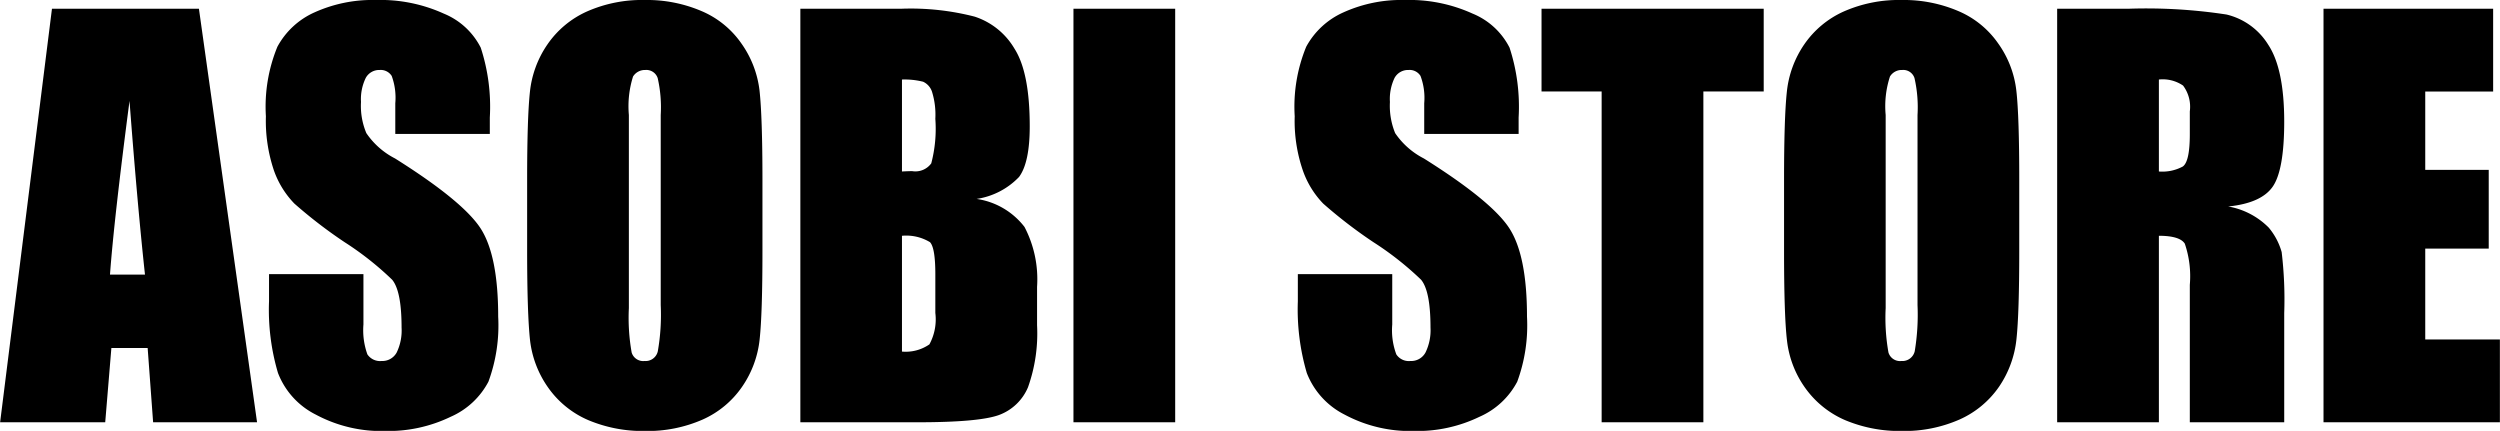 <svg xmlns="http://www.w3.org/2000/svg" width="215.03" height="37.06" viewBox="0 0 215.03 37.06">
  <defs>
    <style>
      .cls-1 {
        fill-rule: evenodd;
      }
    </style>
  </defs>
  <path id="img_asobistore.svg" class="cls-1" d="M5221.97,1172l-4.46,35.57h9.04l0.53-6.39h3.12l0.47,6.39h8.94l-5-35.57h-12.64Zm4.99,22.87q0.345-4.725,1.68-14.94,0.675,8.895,1.33,14.94h-3.01Zm32.67-13.51a16.329,16.329,0,0,0-.78-6.01,6.18,6.18,0,0,0-3.18-2.93,13.171,13.171,0,0,0-5.81-1.17,12.13,12.13,0,0,0-5.32,1.07,6.743,6.743,0,0,0-3.18,2.95,13.568,13.568,0,0,0-.99,5.98,13.358,13.358,0,0,0,.69,4.66,7.8,7.8,0,0,0,1.76,2.85,40.54,40.54,0,0,0,4.32,3.32,26.337,26.337,0,0,1,4.09,3.23q0.81,0.975.81,4.11a4.369,4.369,0,0,1-.42,2.15,1.408,1.408,0,0,1-1.3.73,1.312,1.312,0,0,1-1.22-.57,6.155,6.155,0,0,1-.34-2.57v-4.33h-8.12v2.33a19.121,19.121,0,0,0,.77,6.17,6.692,6.692,0,0,0,3.25,3.58,11.929,11.929,0,0,0,5.99,1.41,12.327,12.327,0,0,0,5.61-1.22,6.7,6.7,0,0,0,3.25-3.02,14,14,0,0,0,.84-5.6q0-5.235-1.51-7.58-1.53-2.355-7.36-6.02a6.631,6.631,0,0,1-2.47-2.18,6.03,6.03,0,0,1-.46-2.68,4.175,4.175,0,0,1,.41-2.07,1.313,1.313,0,0,1,1.19-.68,1.12,1.12,0,0,1,1.04.51,5.418,5.418,0,0,1,.31,2.35v2.64h8.13v-1.41Zm23.45,5.38c0-3.66-.09-6.22-0.25-7.69a8.747,8.747,0,0,0-1.56-4.06,7.943,7.943,0,0,0-3.46-2.8,11.923,11.923,0,0,0-4.85-.94,11.708,11.708,0,0,0-4.98.99,8.171,8.171,0,0,0-3.4,2.84,8.792,8.792,0,0,0-1.5,4.07q-0.24,2.235-.24,7.59v6.09c0,3.66.09,6.23,0.25,7.69a8.784,8.784,0,0,0,1.56,4.07,8.145,8.145,0,0,0,3.46,2.8,12.09,12.09,0,0,0,4.85.93,11.787,11.787,0,0,0,4.99-.99,8.121,8.121,0,0,0,3.39-2.83,8.789,8.789,0,0,0,1.5-4.08q0.24-2.235.24-7.59v-6.09Zm-8.75,10.75a18.215,18.215,0,0,1-.25,3.97,1.072,1.072,0,0,1-1.14.84,1.038,1.038,0,0,1-1.11-.73,17.088,17.088,0,0,1-.24-3.82v-16.61a8.487,8.487,0,0,1,.36-3.31,1.2,1.2,0,0,1,1.05-.56,1.026,1.026,0,0,1,1.07.7,11.319,11.319,0,0,1,.26,3.17v16.35Zm12.01,10.08h10.12q5.265,0,6.98-.63a4.327,4.327,0,0,0,2.48-2.38,13.772,13.772,0,0,0,.78-5.34v-3.3a9.708,9.708,0,0,0-1.08-5.15,6.35,6.35,0,0,0-4.12-2.41,6.341,6.341,0,0,0,3.65-1.89c0.61-.82.92-2.27,0.92-4.35,0-3.07-.43-5.3-1.31-6.68a6.2,6.2,0,0,0-3.43-2.76,22,22,0,0,0-6.27-.68h-8.72v35.57Zm10.56-29.29a1.443,1.443,0,0,1,.76.85,6.648,6.648,0,0,1,.29,2.34,11.7,11.7,0,0,1-.35,3.83,1.689,1.689,0,0,1-1.64.67c-0.21,0-.5.01-0.88,0.03v-7.91A6.591,6.591,0,0,1,5296.9,1178.28Zm0.59,13.8c0.31,0.33.46,1.25,0.46,2.77v3.32a4.5,4.5,0,0,1-.51,2.7,3.584,3.584,0,0,1-2.36.62v-9.96A3.953,3.953,0,0,1,5297.49,1192.08Zm12.34-20.08v35.57h8.75V1172h-8.75Zm38.29,9.36a16.329,16.329,0,0,0-.78-6.01,6.18,6.18,0,0,0-3.18-2.93,13.14,13.14,0,0,0-5.81-1.17,12.084,12.084,0,0,0-5.31,1.07,6.768,6.768,0,0,0-3.19,2.95,13.568,13.568,0,0,0-.99,5.98,13.108,13.108,0,0,0,.7,4.66,7.787,7.787,0,0,0,1.75,2.85,40.54,40.54,0,0,0,4.32,3.32,26.6,26.6,0,0,1,4.1,3.23q0.81,0.975.81,4.11a4.357,4.357,0,0,1-.43,2.15,1.4,1.4,0,0,1-1.3.73,1.284,1.284,0,0,1-1.21-.57,5.938,5.938,0,0,1-.35-2.57v-4.33h-8.12v2.33a19.405,19.405,0,0,0,.77,6.17,6.732,6.732,0,0,0,3.25,3.58,11.955,11.955,0,0,0,5.99,1.41,12.268,12.268,0,0,0,5.61-1.22,6.7,6.7,0,0,0,3.25-3.02,14,14,0,0,0,.84-5.6q0-5.235-1.51-7.58t-7.36-6.02a6.631,6.631,0,0,1-2.47-2.18,6.2,6.2,0,0,1-.45-2.68,4.188,4.188,0,0,1,.4-2.07,1.318,1.318,0,0,1,1.2-.68,1.1,1.1,0,0,1,1.03.51,5.368,5.368,0,0,1,.32,2.35v2.64h8.12v-1.41Zm1.97-9.36v7.12h5.17v28.45h8.75v-28.45h5.19V1172h-19.11Zm41.09,14.74q0-5.49-.25-7.69a8.641,8.641,0,0,0-1.56-4.06,7.943,7.943,0,0,0-3.46-2.8,11.923,11.923,0,0,0-4.85-.94,11.74,11.74,0,0,0-4.98.99,8.171,8.171,0,0,0-3.4,2.84,8.779,8.779,0,0,0-1.49,4.07q-0.24,2.235-.24,7.59v6.09c0,3.66.08,6.23,0.25,7.69a8.662,8.662,0,0,0,1.55,4.07,8.205,8.205,0,0,0,3.46,2.8,12.125,12.125,0,0,0,4.85.93,11.787,11.787,0,0,0,4.99-.99,8.149,8.149,0,0,0,3.4-2.83,8.887,8.887,0,0,0,1.49-4.08q0.24-2.235.24-7.59v-6.09Zm-8.75,10.75a19.2,19.2,0,0,1-.24,3.97,1.09,1.09,0,0,1-1.15.84,1.038,1.038,0,0,1-1.11-.73,17.088,17.088,0,0,1-.24-3.82v-16.61a8.208,8.208,0,0,1,.37-3.31,1.178,1.178,0,0,1,1.05-.56,1.013,1.013,0,0,1,1.06.7,11.319,11.319,0,0,1,.26,3.17v16.35Zm12.01,10.08h8.75v-16.04c1.2,0,1.95.23,2.23,0.68a8.678,8.678,0,0,1,.43,3.54v11.82h8.12v-9.38a34.258,34.258,0,0,0-.22-5.26,5.658,5.658,0,0,0-1.11-2.1,6.461,6.461,0,0,0-3.49-1.82c1.91-.19,3.19-0.77,3.84-1.72s0.98-2.81.98-5.58q0-4.545-1.38-6.62a5.79,5.79,0,0,0-3.58-2.59,45.511,45.511,0,0,0-8.38-.5h-6.19v35.57Zm10.83-28.96a3.032,3.032,0,0,1,.58,2.22v1.96c0,1.57-.2,2.49-0.6,2.78a3.691,3.691,0,0,1-2.06.43v-7.91A3.105,3.105,0,0,1,5405.27,1178.61Zm12.08,28.96h15.17v-7.12h-6.42v-7.82h5.46v-6.77h-5.46v-6.74h5.84V1172h-14.59v35.57Z" transform="translate(-5217.5 -1171.25)"/>
</svg>
